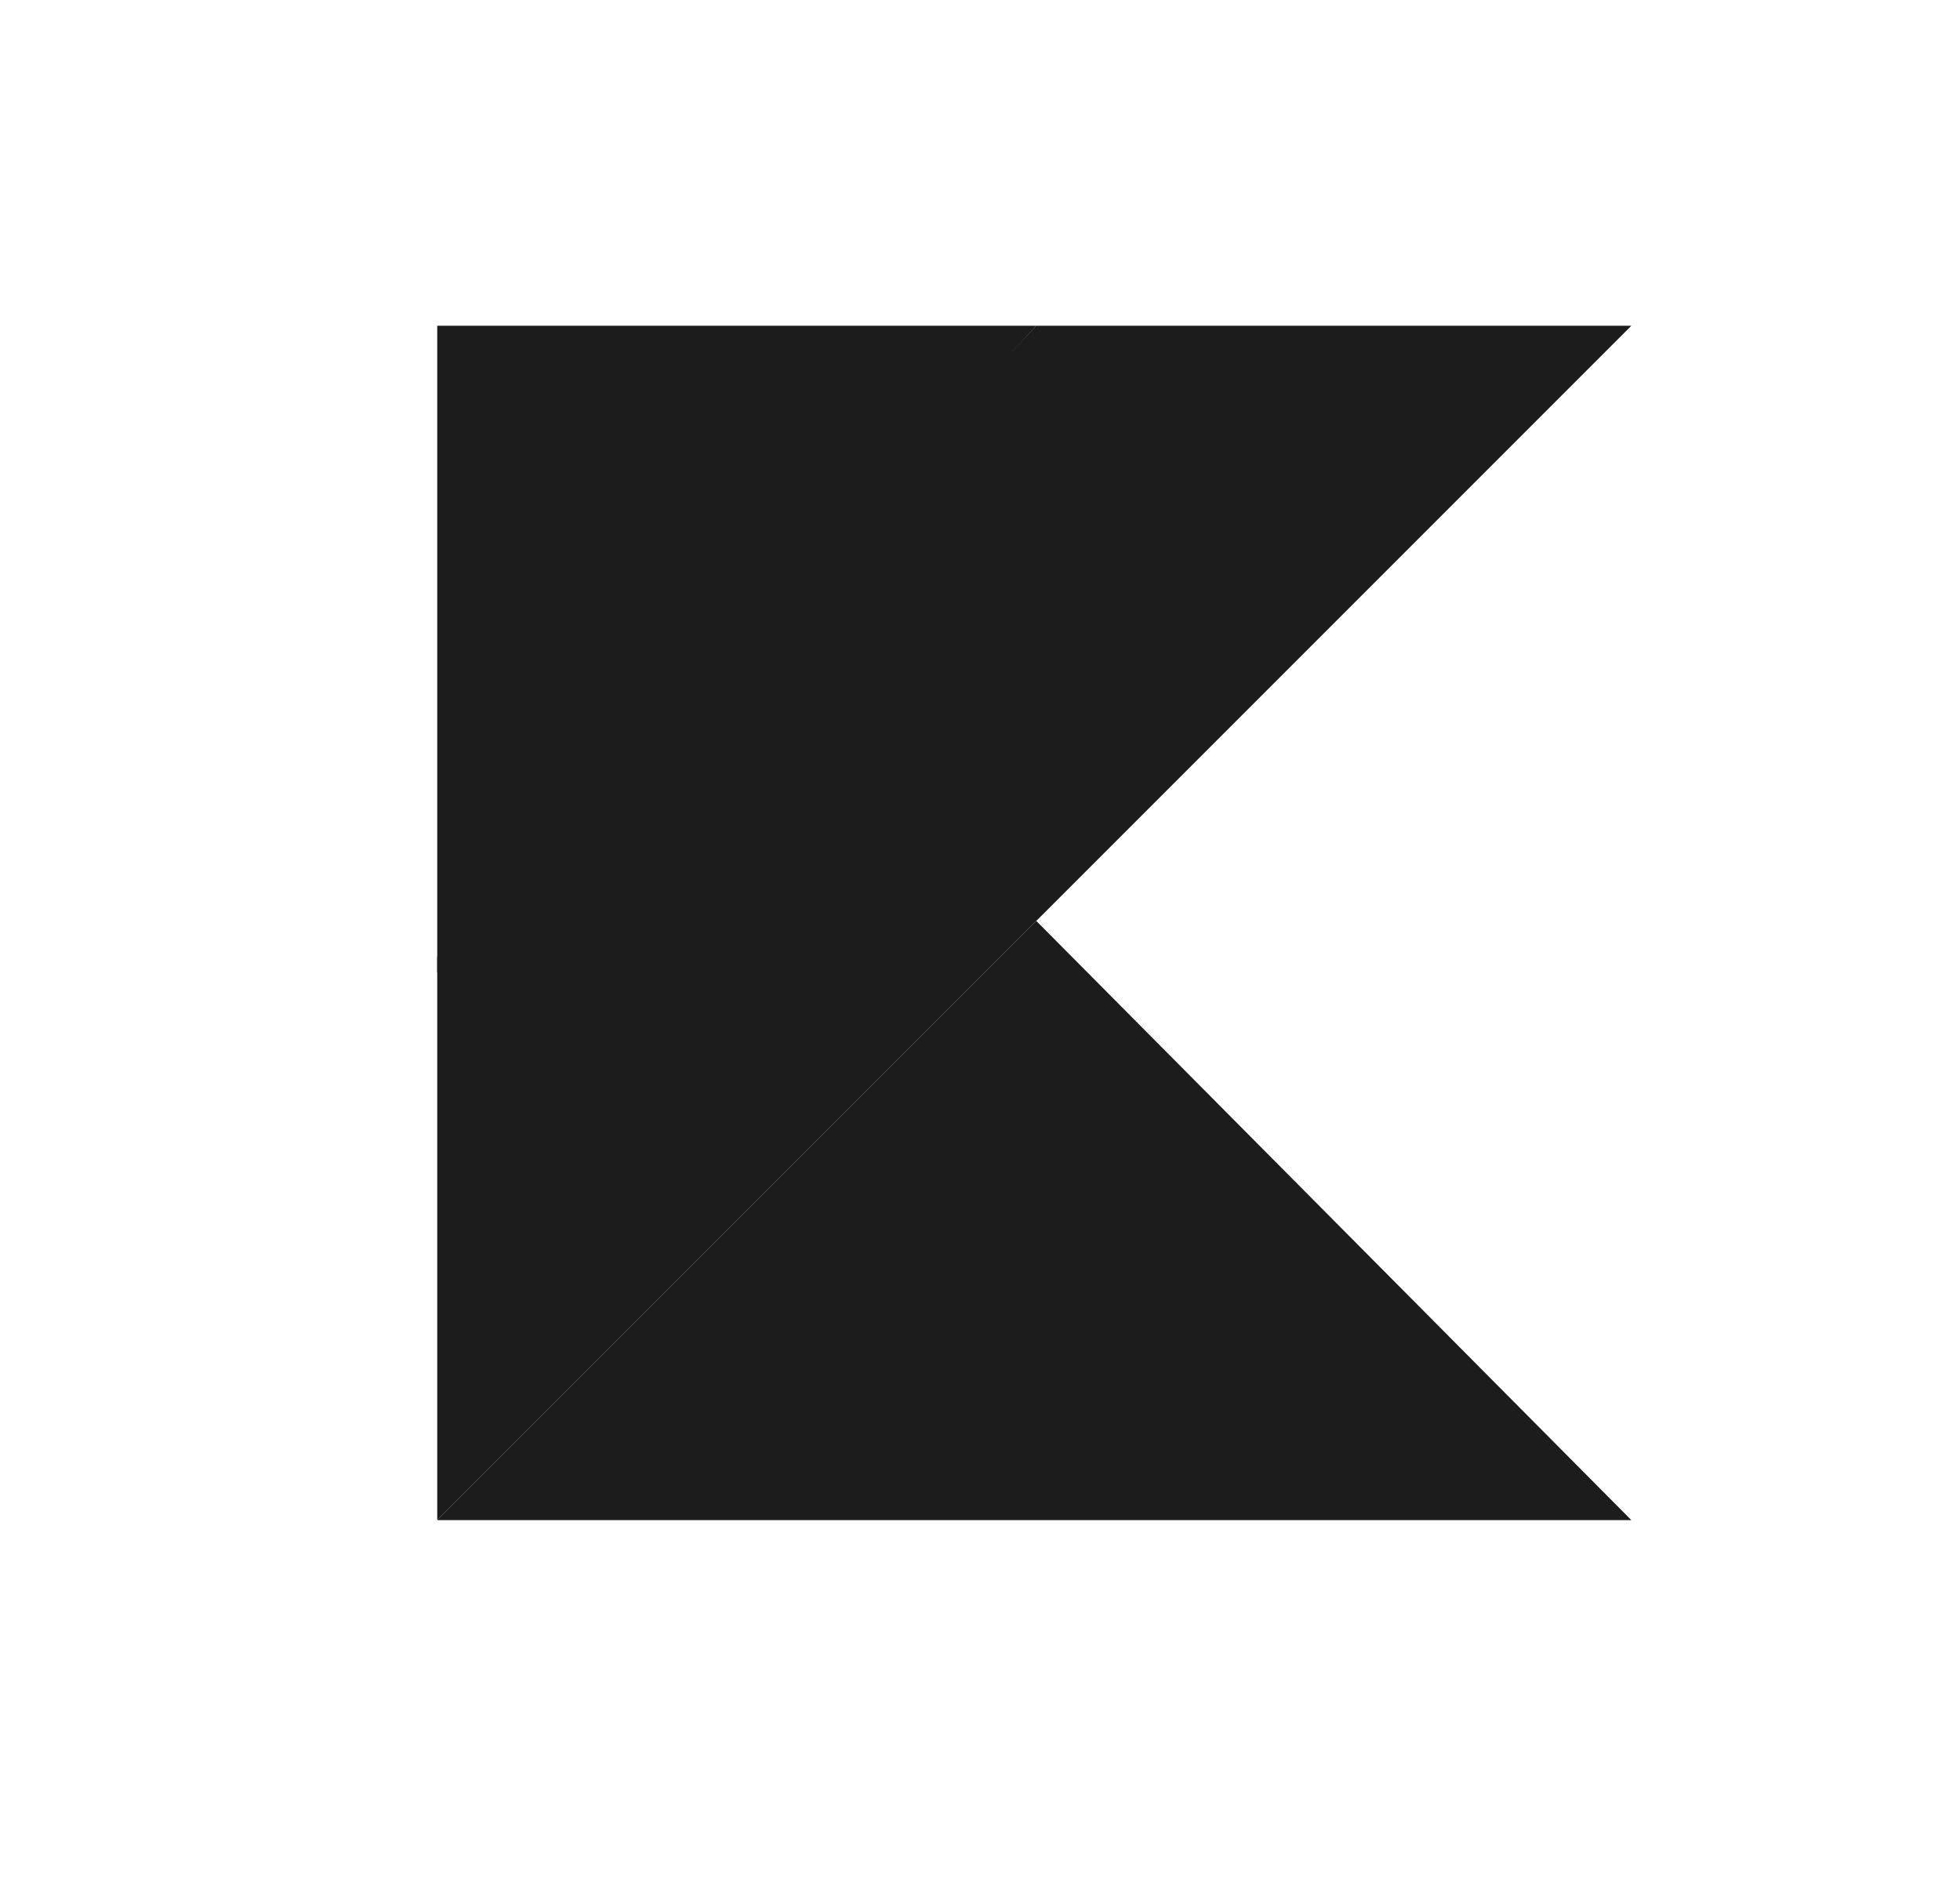 <svg width="25" height="24" viewBox="0 0 25 24" fill="none" xmlns="http://www.w3.org/2000/svg">
<g clip-path="url(#clip0_4351_9092)">
<path d="M5.577 19.385L13.218 11.744L20.808 19.385H5.577Z" fill="#1C1C1C"/>
<path d="M5.577 4.154H13.218L5.577 12.404V4.154Z" fill="#1C1C1C"/>
<path d="M13.218 4.154L5.577 12.201V19.385L13.218 11.744L20.808 4.154H13.218Z" fill="#1C1C1C"/>
</g>
<defs>
<clipPath id="clip0_4351_9092">
<rect width="15.231" height="15.231" fill="white" transform="translate(5.577 4.154)"/>
</clipPath>
</defs>
</svg>
